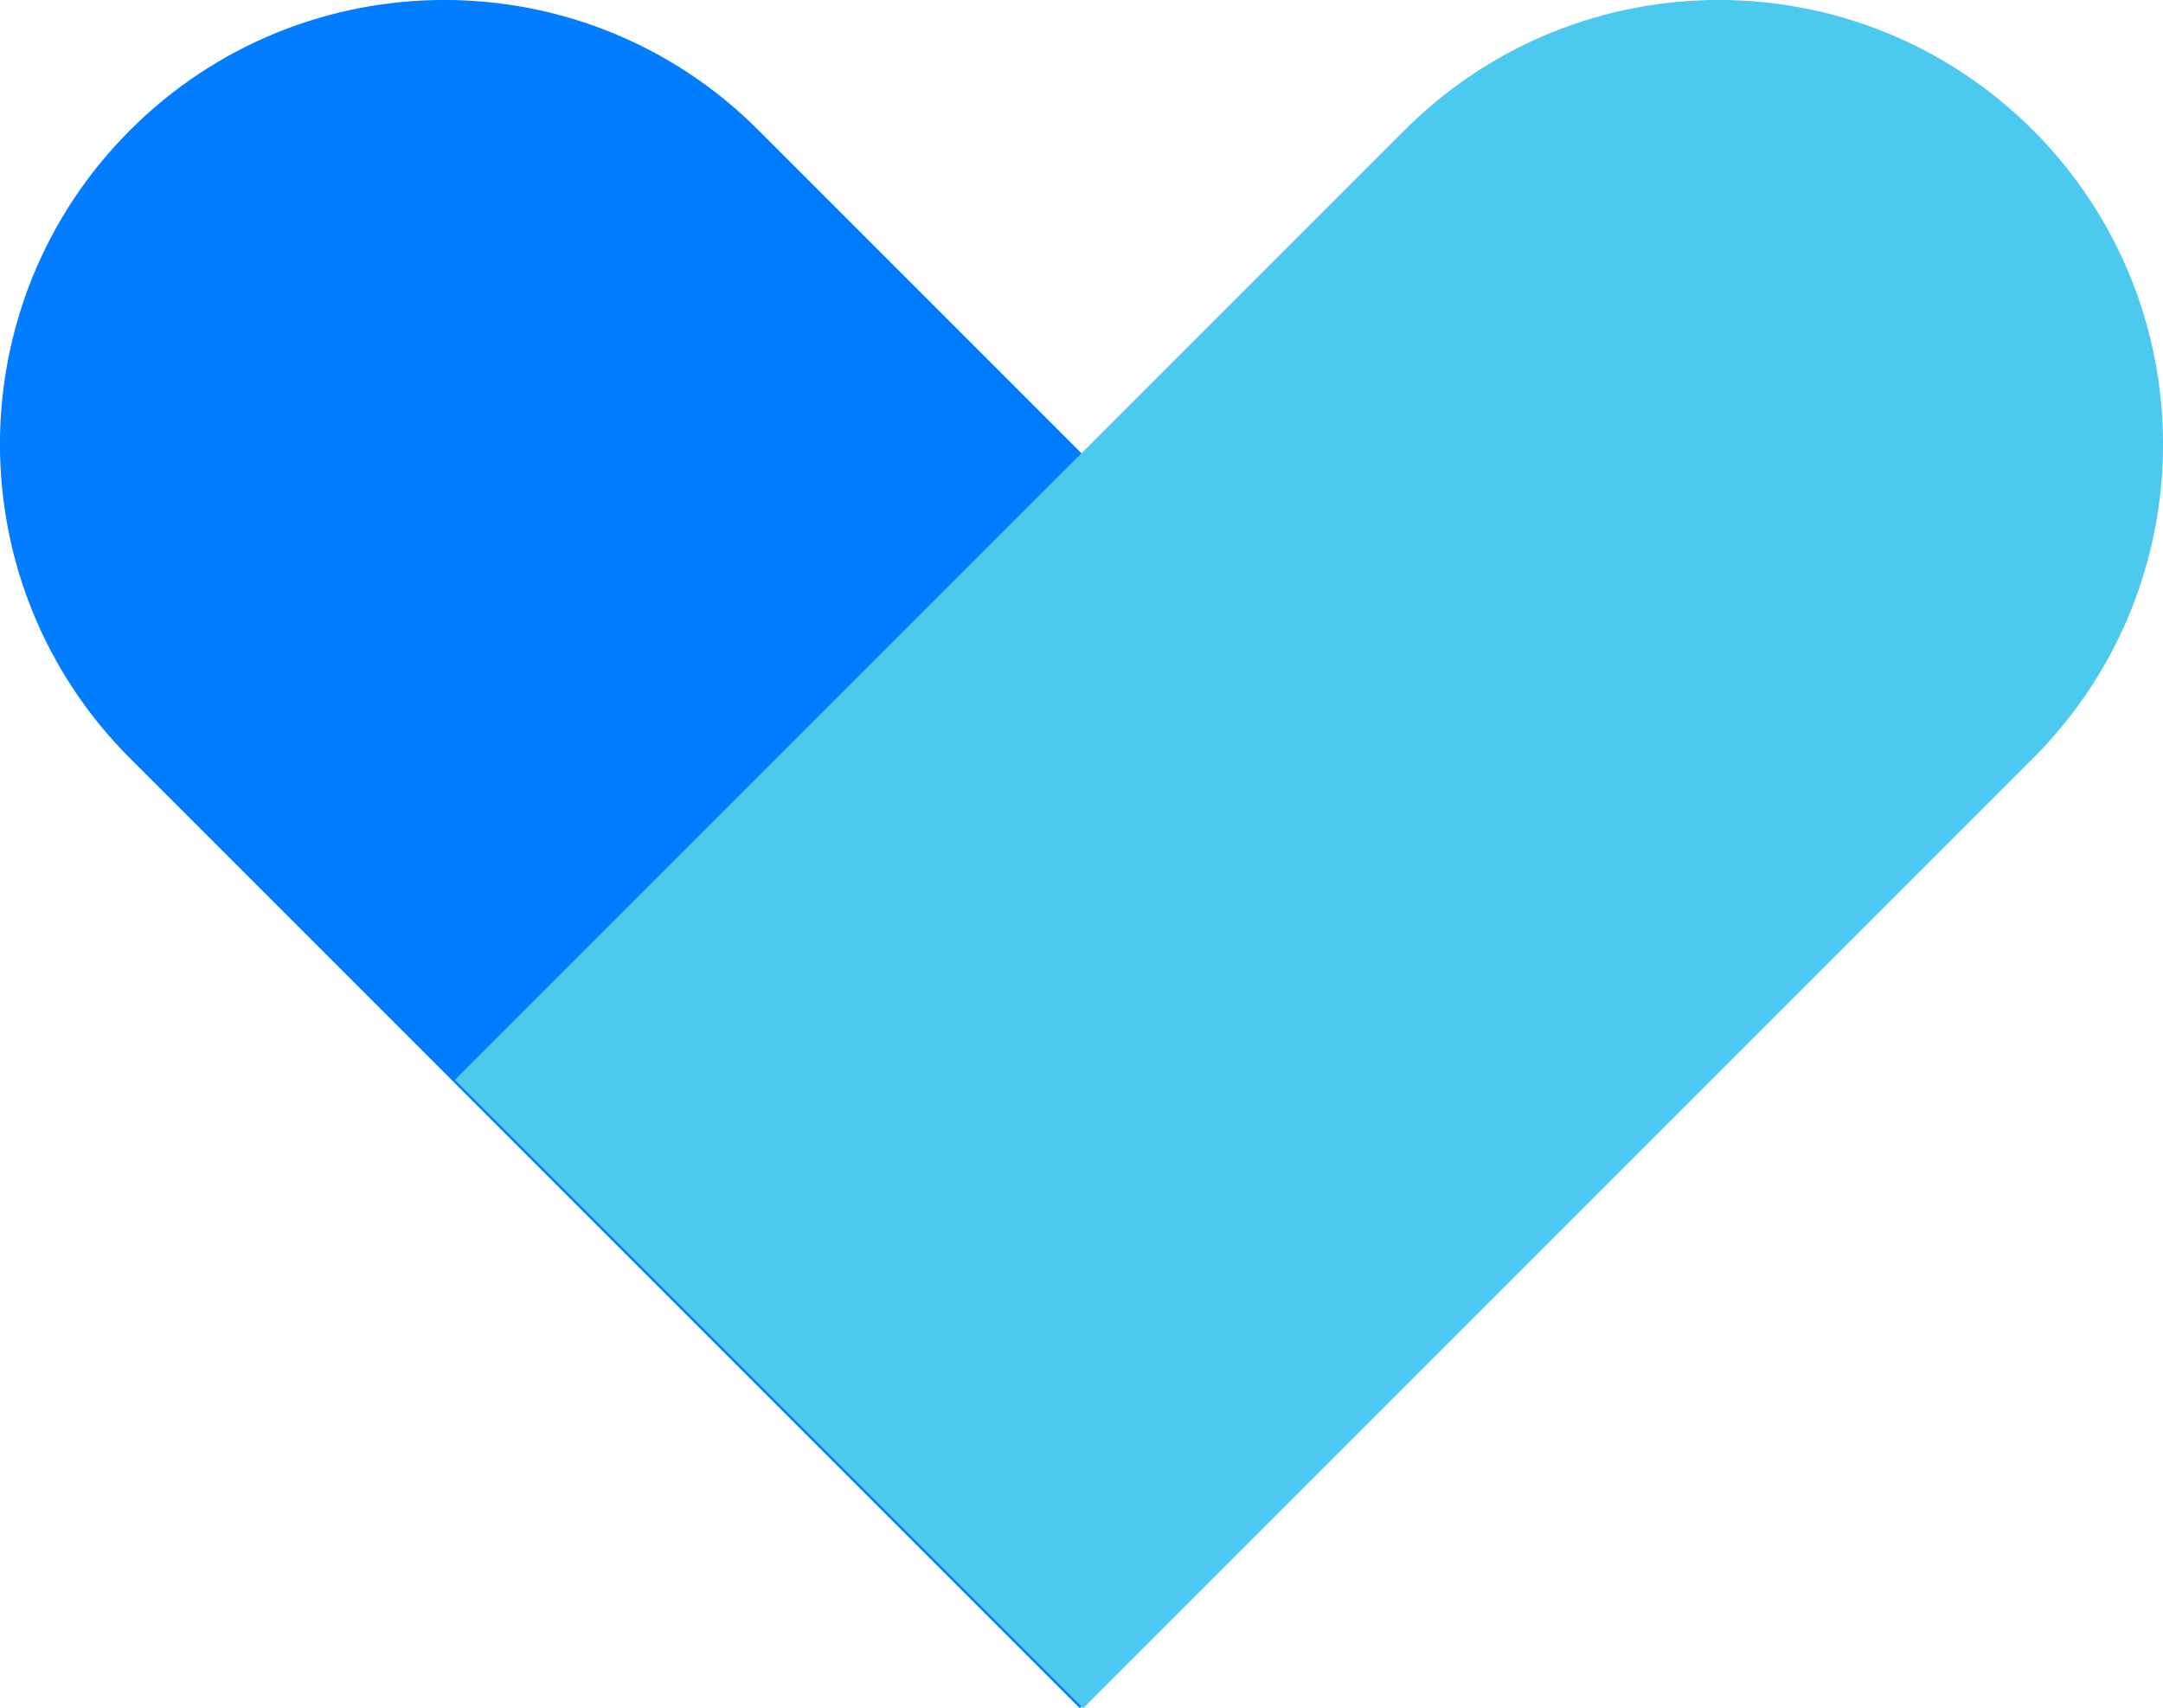 <svg xmlns="http://www.w3.org/2000/svg" viewBox="0 0 130 102.66"><g style="isolation: isolate;"><g id="Capa_2" data-name="Capa 2"><g id="_02_Banner_Principal" data-name="02_Banner Principal"><g id="Banner_texto" data-name="Banner texto"><g><path d="M7.82,7.82c-10.43,10.43-10.43,27.33,0,37.76l57.08,57.08,37.76-37.76L45.58,7.82C35.16-2.61,18.25-2.61,7.82,7.82Z" style="fill: #027dff; stroke-width: 0px;"></path><path d="M122.18,7.82c10.43,10.43,10.43,27.33,0,37.76l-57.08,57.08-37.76-37.76L84.42,7.82c10.43-10.43,27.33-10.43,37.76,0Z" style="fill: #4bc9ef; mix-blend-mode: multiply; stroke-width: 0px;"></path></g></g></g></g></g></svg>